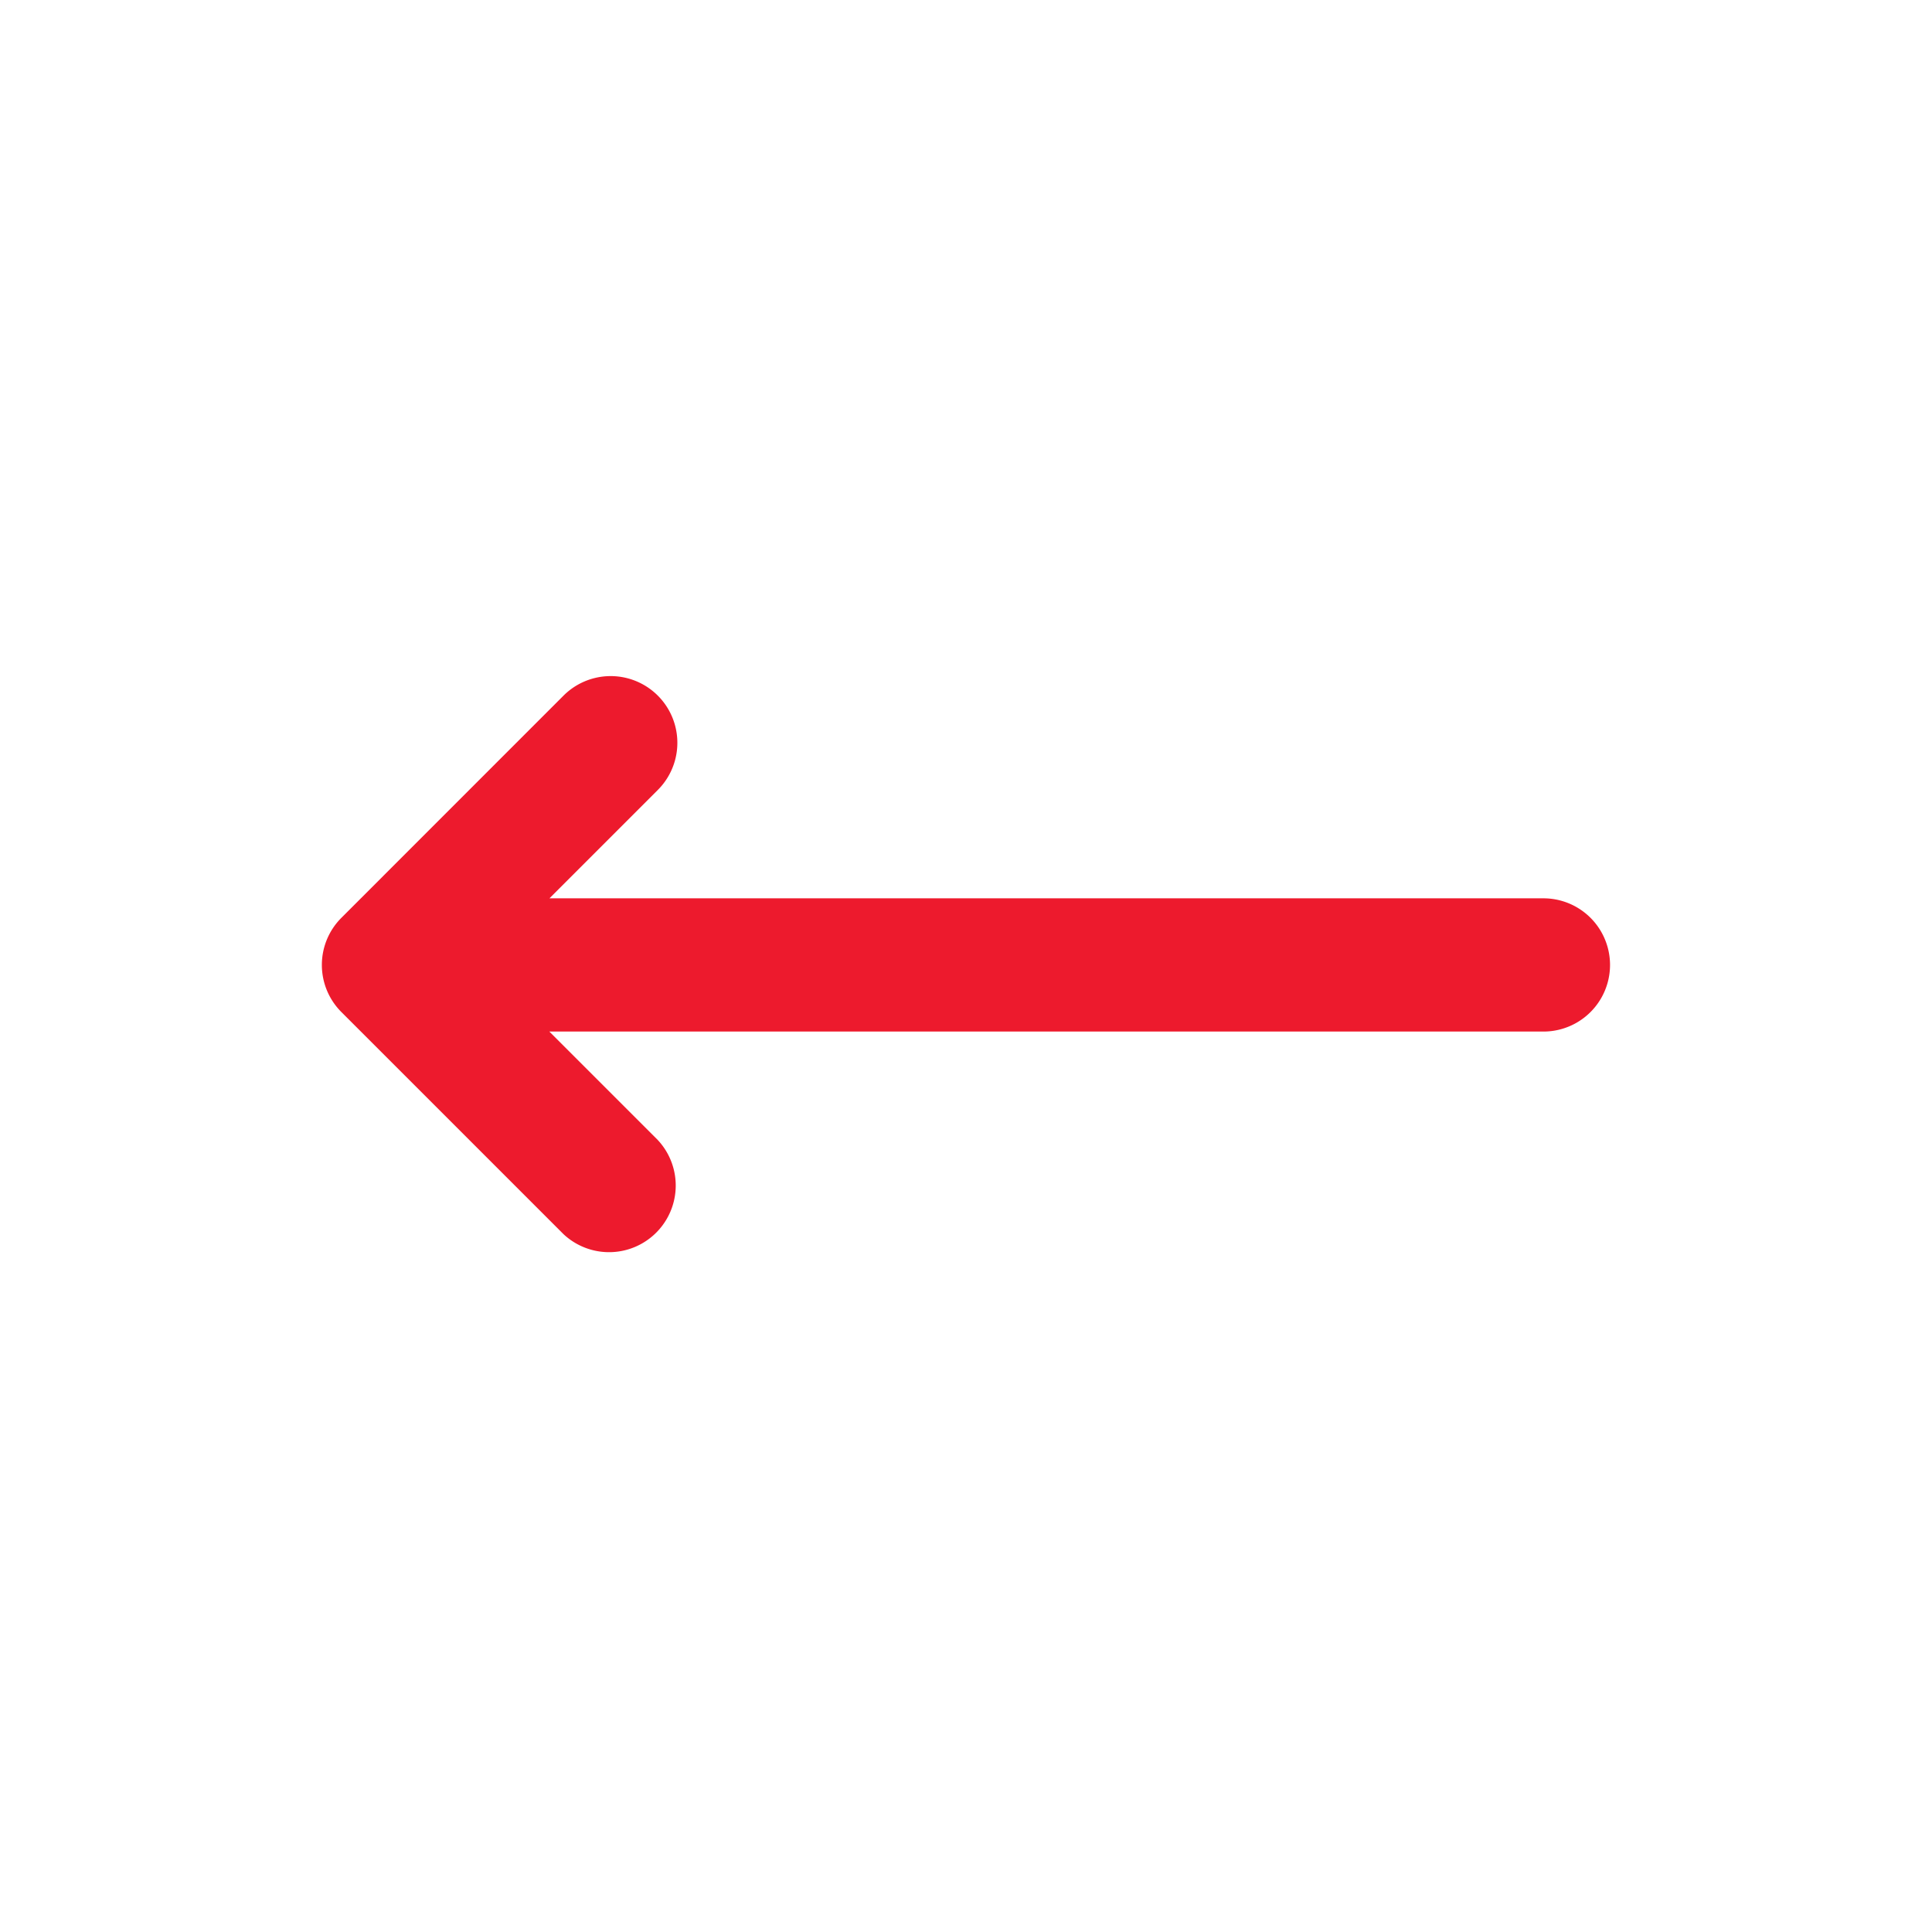 <svg xmlns="http://www.w3.org/2000/svg" width="30" height="30" viewBox="0 0 30 30">
  <g id="Group_8807" data-name="Group 8807" transform="translate(-24 -568)">
    <rect id="Rectangle_2483" data-name="Rectangle 2483" width="30" height="30" transform="translate(24 568)" fill="none"/>
    <g id="Group_8593" data-name="Group 8593" transform="translate(28.5 572.5)">
      <rect id="Rectangle_2475" data-name="Rectangle 2475" width="21" height="21" fill="none"/>
      <g id="Solid" transform="translate(0.5 6)">
        <path id="Path_48632" data-name="Path 48632" d="M42.965,243.448H27.531l1.682-1.682A1.035,1.035,0,0,0,27.75,240.3L24.3,243.751a1.034,1.034,0,0,0,0,1.463l3.448,3.448a1.035,1.035,0,0,0,1.463-1.463l-1.682-1.682H42.965a1.034,1.034,0,1,0,0-2.069Z" transform="translate(-23.999 -239.999)" fill="#ed1a2d"/>
      </g>
    </g>
  </g>
</svg>

